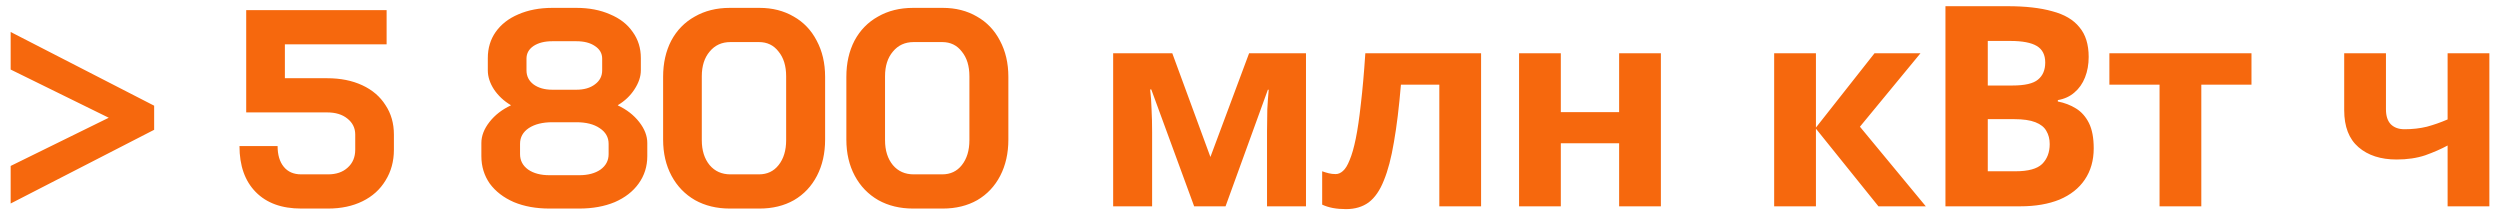 <svg width="206" height="18" viewBox="0 0 206 18" fill="none" xmlns="http://www.w3.org/2000/svg">
<path d="M0.878 13.674L8.961 9.702L0.878 5.73V2.635L12.702 8.709V10.695L0.878 16.769V13.674ZM24.814 17.185C23.212 17.185 21.965 16.731 21.072 15.822C20.179 14.914 19.733 13.651 19.733 12.035H22.874C22.874 12.758 23.043 13.328 23.382 13.744C23.721 14.159 24.198 14.367 24.814 14.367H27.031C27.708 14.367 28.247 14.182 28.647 13.813C29.063 13.444 29.271 12.951 29.271 12.335V11.088C29.271 10.549 29.055 10.11 28.624 9.771C28.209 9.433 27.654 9.263 26.961 9.263H20.287V0.834H31.857V3.651H23.474V6.446H26.961C28.055 6.446 29.017 6.638 29.848 7.023C30.68 7.408 31.319 7.955 31.765 8.663C32.227 9.356 32.458 10.164 32.458 11.088V12.335C32.458 13.29 32.227 14.136 31.765 14.875C31.319 15.614 30.687 16.184 29.871 16.584C29.055 16.985 28.108 17.185 27.031 17.185H24.814ZM45.277 17.185C44.169 17.185 43.191 17.008 42.344 16.654C41.497 16.284 40.835 15.776 40.358 15.129C39.896 14.467 39.665 13.713 39.665 12.866V11.781C39.665 11.196 39.889 10.618 40.335 10.049C40.782 9.479 41.367 9.025 42.09 8.686V8.663C41.52 8.324 41.059 7.893 40.705 7.37C40.366 6.846 40.196 6.323 40.196 5.799V4.783C40.196 3.967 40.412 3.251 40.843 2.635C41.29 2.004 41.913 1.519 42.714 1.18C43.53 0.826 44.461 0.649 45.508 0.649H47.494C48.541 0.649 49.465 0.826 50.266 1.18C51.082 1.519 51.705 2.004 52.136 2.635C52.583 3.251 52.806 3.967 52.806 4.783V5.799C52.806 6.307 52.629 6.831 52.275 7.37C51.936 7.893 51.482 8.324 50.912 8.663V8.686C51.636 9.025 52.221 9.479 52.667 10.049C53.114 10.618 53.337 11.196 53.337 11.781V12.866C53.337 13.713 53.099 14.467 52.621 15.129C52.159 15.776 51.505 16.284 50.658 16.654C49.811 17.008 48.834 17.185 47.725 17.185H45.277ZM47.494 7.393C48.126 7.393 48.634 7.246 49.019 6.954C49.419 6.661 49.619 6.277 49.619 5.799V4.829C49.619 4.398 49.419 4.052 49.019 3.79C48.634 3.528 48.126 3.397 47.494 3.397H45.508C44.877 3.397 44.361 3.528 43.961 3.79C43.576 4.052 43.383 4.398 43.383 4.829V5.799C43.383 6.277 43.576 6.661 43.961 6.954C44.361 7.246 44.877 7.393 45.508 7.393H47.494ZM47.725 14.437C48.449 14.437 49.034 14.283 49.48 13.975C49.927 13.651 50.15 13.228 50.15 12.704V11.85C50.15 11.311 49.904 10.88 49.411 10.557C48.934 10.233 48.295 10.072 47.494 10.072H45.508C44.708 10.072 44.061 10.233 43.568 10.557C43.091 10.88 42.852 11.311 42.852 11.85V12.704C42.852 13.228 43.075 13.651 43.522 13.975C43.968 14.283 44.554 14.437 45.277 14.437H47.725ZM60.137 17.185C59.059 17.185 58.105 16.954 57.273 16.492C56.442 16.015 55.795 15.345 55.333 14.483C54.871 13.62 54.641 12.627 54.641 11.504V6.33C54.641 5.206 54.864 4.213 55.31 3.351C55.772 2.489 56.419 1.827 57.25 1.365C58.081 0.888 59.044 0.649 60.137 0.649H62.585C63.647 0.649 64.586 0.888 65.402 1.365C66.218 1.827 66.85 2.489 67.296 3.351C67.758 4.213 67.989 5.206 67.989 6.33V11.504C67.989 12.627 67.766 13.62 67.319 14.483C66.873 15.345 66.242 16.015 65.425 16.492C64.609 16.954 63.663 17.185 62.585 17.185H60.137ZM62.539 14.367C63.216 14.367 63.755 14.113 64.155 13.605C64.571 13.082 64.779 12.396 64.779 11.55V6.284C64.779 5.437 64.571 4.76 64.155 4.252C63.755 3.728 63.216 3.467 62.539 3.467H60.183C59.475 3.467 58.905 3.728 58.474 4.252C58.043 4.76 57.828 5.437 57.828 6.284V11.55C57.828 12.396 58.043 13.082 58.474 13.605C58.905 14.113 59.475 14.367 60.183 14.367H62.539ZM75.237 17.185C74.159 17.185 73.204 16.954 72.373 16.492C71.542 16.015 70.895 15.345 70.433 14.483C69.971 13.62 69.74 12.627 69.74 11.504V6.33C69.74 5.206 69.963 4.213 70.41 3.351C70.872 2.489 71.519 1.827 72.35 1.365C73.181 0.888 74.144 0.649 75.237 0.649H77.685C78.747 0.649 79.686 0.888 80.502 1.365C81.318 1.827 81.949 2.489 82.396 3.351C82.858 4.213 83.089 5.206 83.089 6.33V11.504C83.089 12.627 82.865 13.62 82.419 14.483C81.972 15.345 81.341 16.015 80.525 16.492C79.709 16.954 78.762 17.185 77.685 17.185H75.237ZM77.638 14.367C78.316 14.367 78.855 14.113 79.255 13.605C79.671 13.082 79.879 12.396 79.879 11.55V6.284C79.879 5.437 79.671 4.76 79.255 4.252C78.855 3.728 78.316 3.467 77.638 3.467H75.283C74.575 3.467 74.005 3.728 73.574 4.252C73.143 4.76 72.927 5.437 72.927 6.284V11.55C72.927 12.396 73.143 13.082 73.574 13.605C74.005 14.113 74.575 14.367 75.283 14.367H77.638ZM107.613 4.39V17H104.403V10.811C104.403 10.195 104.411 9.594 104.426 9.009C104.457 8.424 104.495 7.885 104.541 7.393H104.472L100.985 17H98.398L94.865 7.37H94.772C94.834 7.878 94.873 8.424 94.888 9.009C94.919 9.579 94.934 10.21 94.934 10.903V17H91.724V4.39H96.597L99.738 12.935L102.925 4.39H107.613ZM122.041 17H118.6V6.977H115.436C115.282 8.825 115.09 10.403 114.859 11.711C114.643 13.005 114.366 14.059 114.027 14.875C113.704 15.691 113.288 16.292 112.78 16.677C112.272 17.046 111.649 17.231 110.91 17.231C110.509 17.231 110.148 17.2 109.824 17.139C109.501 17.077 109.208 16.985 108.947 16.861V14.113C109.116 14.175 109.293 14.229 109.478 14.275C109.663 14.321 109.855 14.344 110.055 14.344C110.271 14.344 110.471 14.259 110.656 14.09C110.856 13.921 111.041 13.62 111.21 13.189C111.395 12.758 111.564 12.166 111.718 11.411C111.872 10.657 112.01 9.71 112.134 8.571C112.272 7.416 112.395 6.022 112.503 4.39H122.041V17ZM128.612 4.39V9.24H133.416V4.39H136.857V17H133.416V11.804H128.612V17H125.171V4.39H128.612ZM154.459 4.39H158.247L153.258 10.441L158.686 17H154.783L149.633 10.603V17H146.191V4.39H149.633V10.511L154.459 4.39ZM165.432 0.511C166.895 0.511 168.119 0.649 169.104 0.926C170.105 1.188 170.852 1.627 171.344 2.243C171.853 2.843 172.107 3.659 172.107 4.691C172.107 5.307 172.007 5.869 171.806 6.377C171.606 6.885 171.314 7.3 170.929 7.624C170.559 7.947 170.105 8.155 169.566 8.247V8.363C170.12 8.47 170.621 8.663 171.067 8.94C171.514 9.217 171.868 9.618 172.13 10.141C172.391 10.665 172.522 11.357 172.522 12.22C172.522 13.22 172.276 14.082 171.783 14.806C171.306 15.514 170.613 16.061 169.705 16.446C168.796 16.815 167.719 17 166.472 17H160.305V0.511H165.432ZM165.825 7.046C166.841 7.046 167.542 6.885 167.927 6.561C168.327 6.238 168.527 5.768 168.527 5.153C168.527 4.521 168.296 4.067 167.834 3.79C167.372 3.513 166.641 3.374 165.64 3.374H163.793V7.046H165.825ZM163.793 9.818V14.113H166.079C167.126 14.113 167.857 13.913 168.273 13.513C168.689 13.097 168.896 12.55 168.896 11.873C168.896 11.457 168.804 11.095 168.619 10.788C168.45 10.48 168.15 10.241 167.719 10.072C167.288 9.902 166.703 9.818 165.964 9.818H163.793ZM185.522 6.977H181.388V17H177.947V6.977H173.813V4.39H185.522V6.977ZM196.603 9.009C196.603 9.548 196.734 9.956 196.995 10.233C197.272 10.511 197.65 10.649 198.127 10.649C198.789 10.649 199.405 10.58 199.974 10.441C200.544 10.287 201.114 10.087 201.683 9.841V4.39H205.124V17H201.683V11.989C201.145 12.281 200.529 12.55 199.836 12.797C199.143 13.028 198.358 13.143 197.48 13.143C196.172 13.143 195.125 12.805 194.339 12.127C193.554 11.45 193.162 10.434 193.162 9.079V4.39H196.603V9.009Z" fill="#F6680D"/>
</svg>

